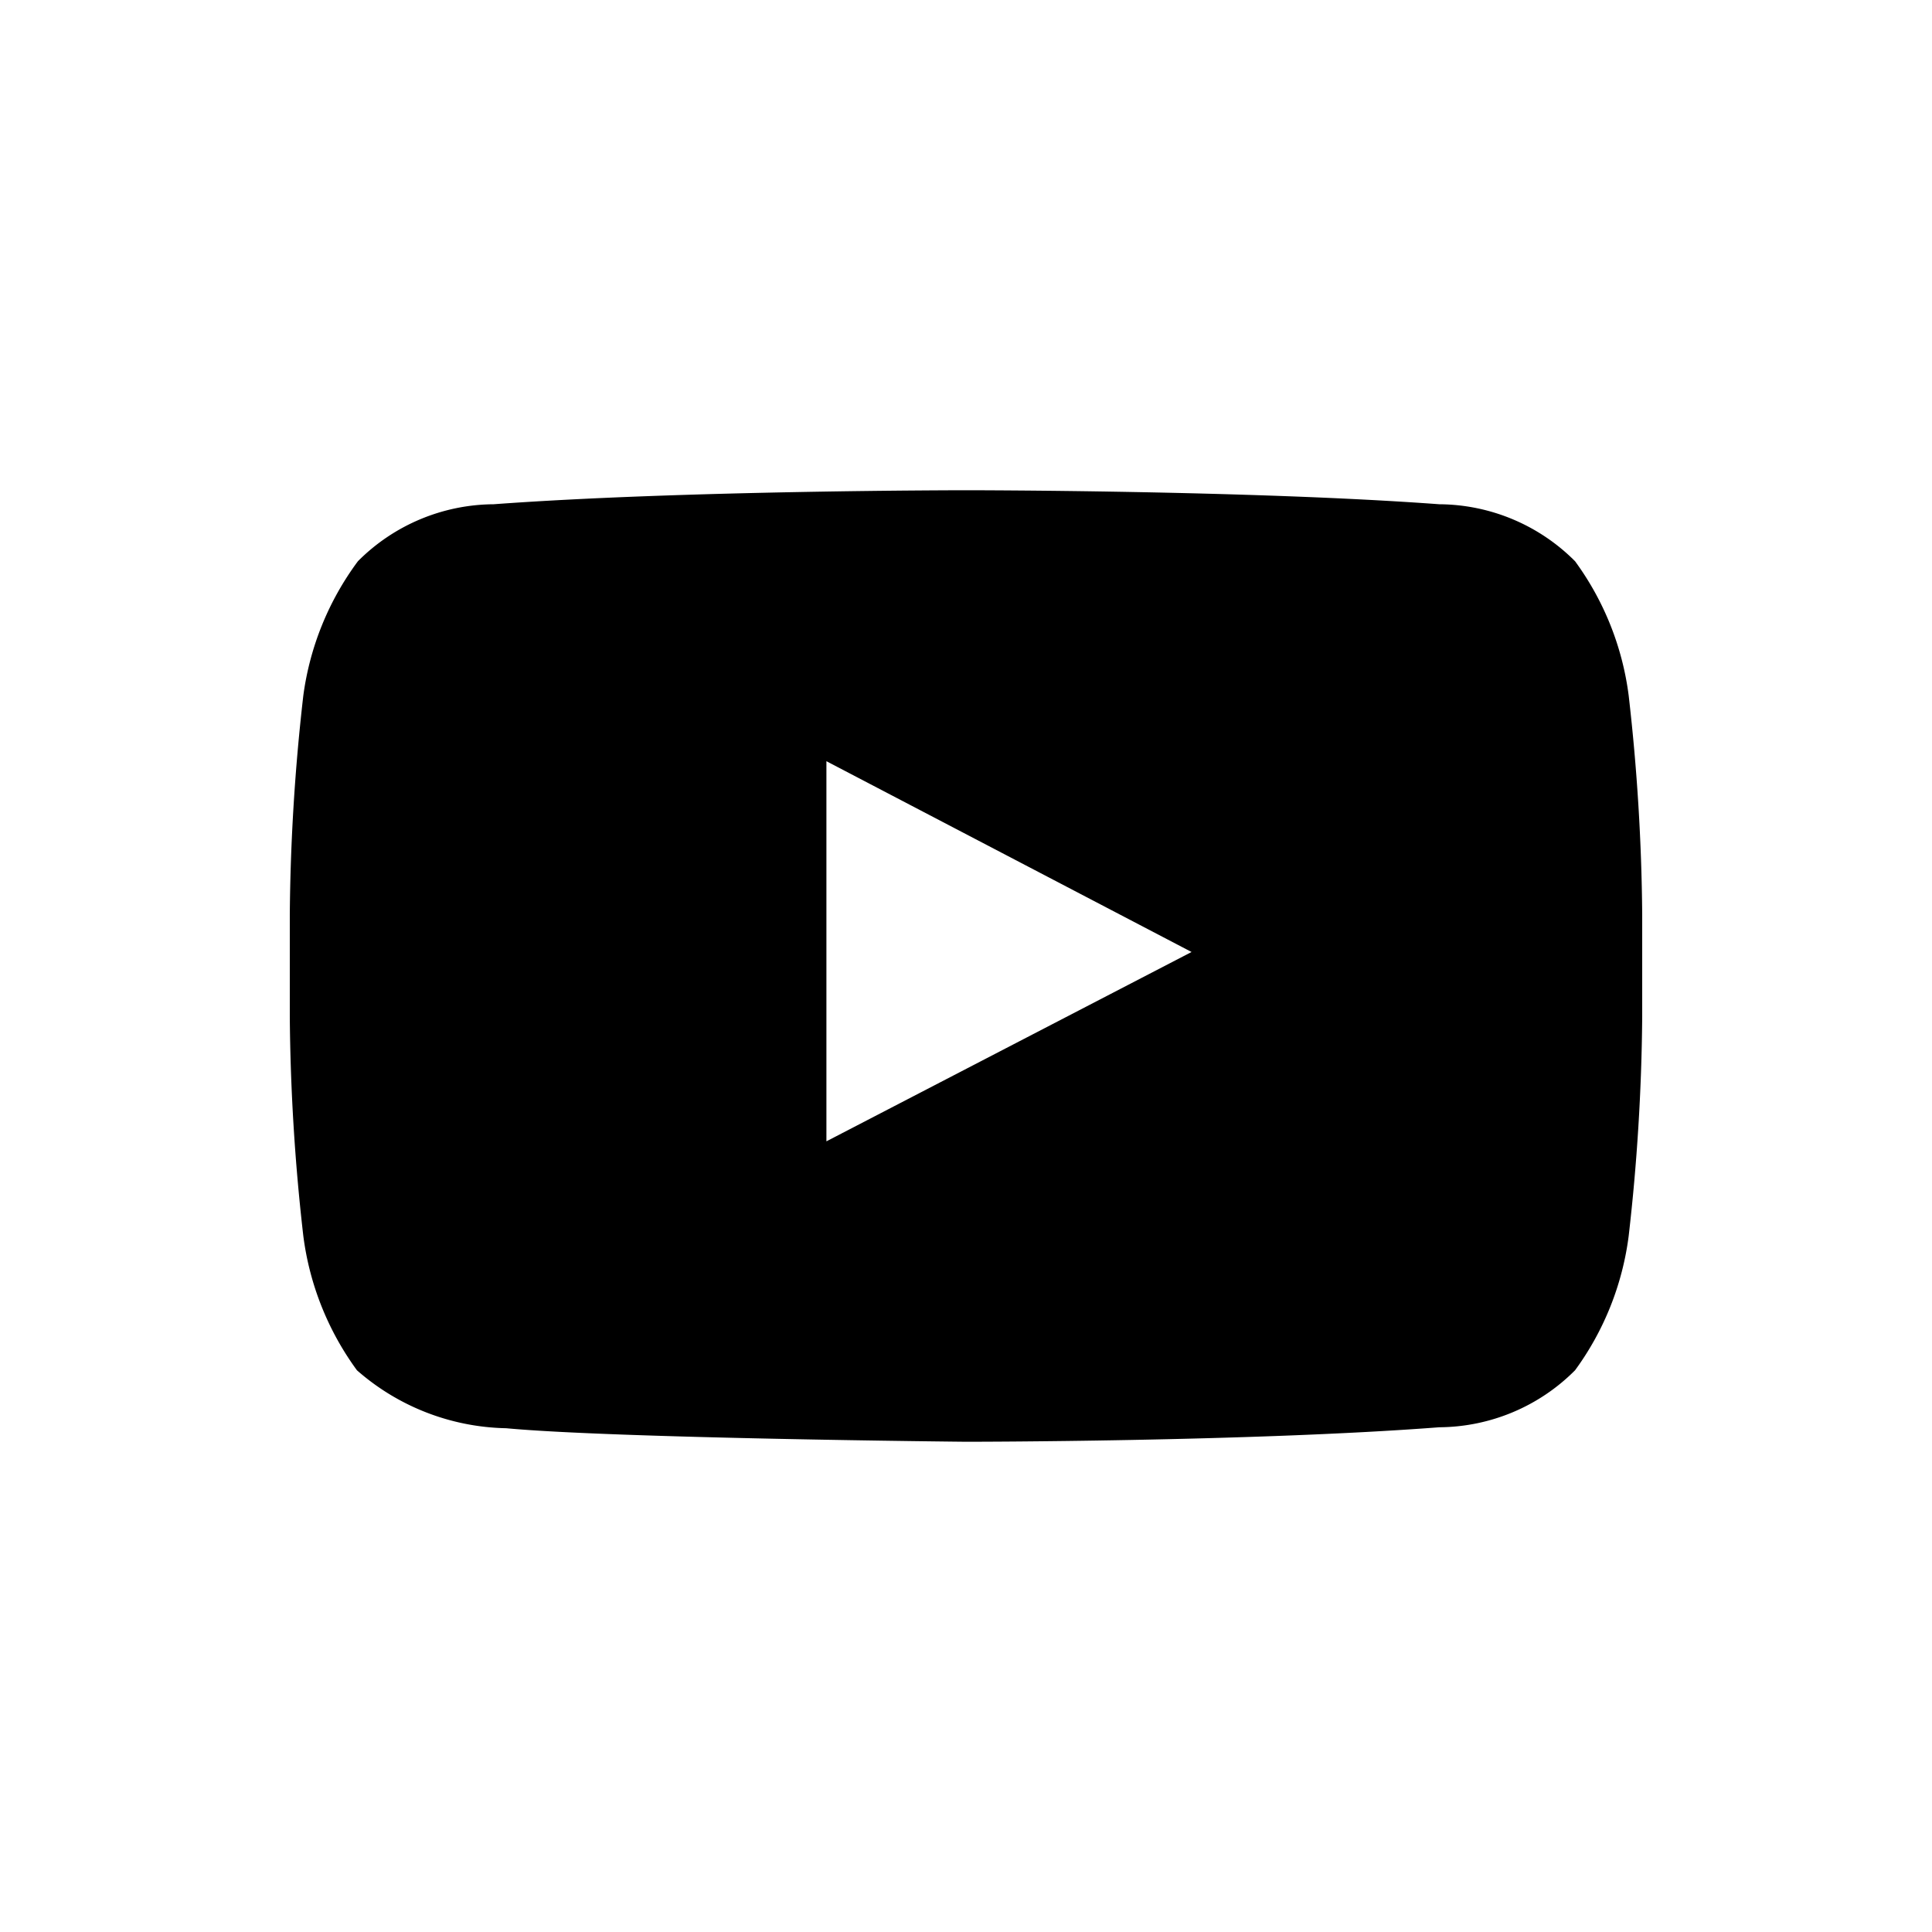 <svg xmlns="http://www.w3.org/2000/svg" viewBox="0 0 40 40">
  <title>youtube</title>
  <path d="M10.48,29.57c2.24.21,9.52.28,9.52.28s5.88,0,9.8-.3a4,4,0,0,0,2.81-1.18,6,6,0,0,0,1.11-2.78A42.44,42.44,0,0,0,34,21.06V18.93a42.44,42.44,0,0,0-.28-4.53,6,6,0,0,0-1.11-2.78,4,4,0,0,0-2.81-1.18c-3.92-.29-9.79-.29-9.79-.29h0s-5.87,0-9.79.29a4,4,0,0,0-2.81,1.18A6,6,0,0,0,6.28,14.4,42.44,42.44,0,0,0,6,18.93v2.13a42.44,42.44,0,0,0,.28,4.53,6,6,0,0,0,1.11,2.78A4.82,4.82,0,0,0,10.48,29.57Zm14.19-9.86-7.56,3.92V15.76Z"/>
</svg>
